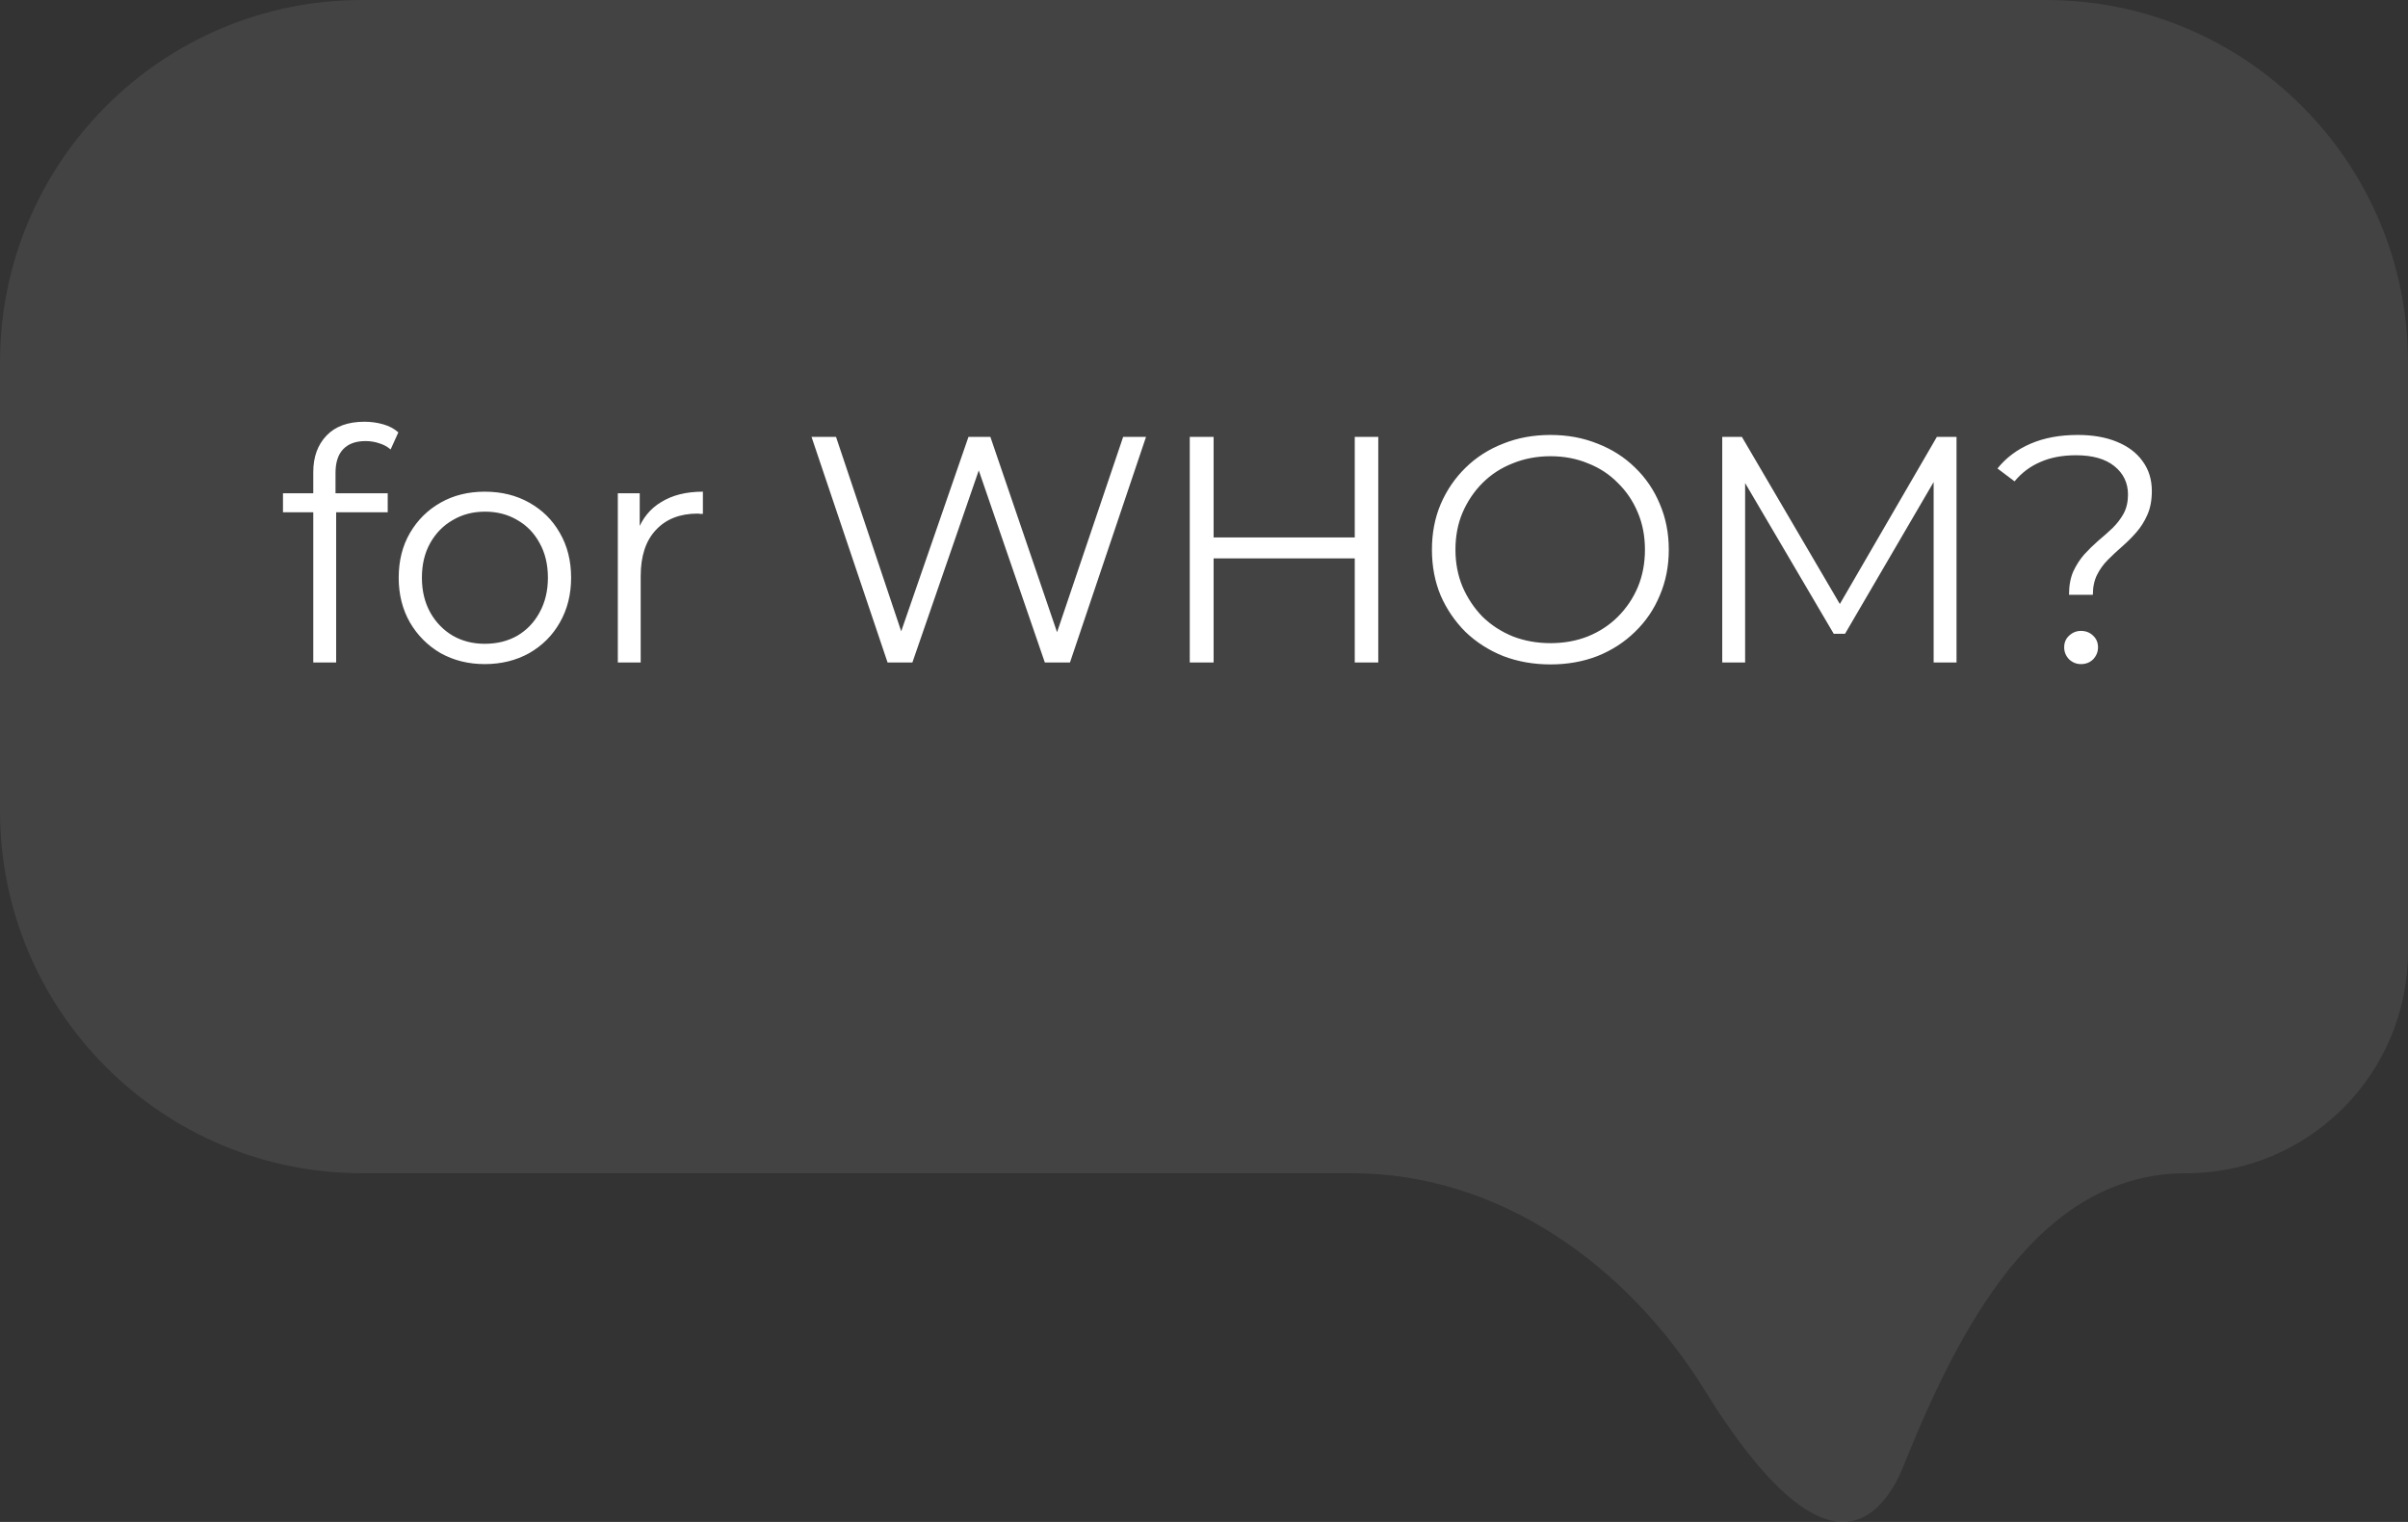 <svg width="269" height="170" viewBox="0 0 269 170" fill="none" xmlns="http://www.w3.org/2000/svg">
<rect x="0" y="0" width="269" height="170" fill="#333333" stroke="none"/>
<path d="M0 40.476C0 18.122 18.111 0 40.451 0H228.549C250.89 0 269 18.122 269 40.476V106.263C269 119.953 257.908 131.05 244.228 131.05C227.602 131.05 218.772 148.507 212.563 163.939C212.099 165.092 211.527 166.152 210.829 167.089C205.124 174.749 197.1 166.059 190.439 155.297C181.789 141.321 167.477 131.05 151.048 131.05H40.451C18.111 131.05 0 112.929 0 90.574V40.476Z" fill="white" fill-opacity="0.08"/>
<path d="M34.996 74V52.724C34.996 51.044 35.488 49.688 36.472 48.656C37.456 47.624 38.872 47.108 40.72 47.108C41.44 47.108 42.136 47.204 42.808 47.396C43.48 47.588 44.044 47.888 44.5 48.296L43.636 50.204C43.276 49.892 42.856 49.664 42.376 49.52C41.896 49.352 41.38 49.268 40.828 49.268C39.748 49.268 38.92 49.568 38.344 50.168C37.768 50.768 37.48 51.656 37.48 52.832V55.712L37.552 56.9V74H34.996ZM31.612 57.224V55.1H43.312V57.224H31.612ZM54.151 74.18C52.327 74.18 50.683 73.772 49.219 72.956C47.779 72.116 46.639 70.976 45.799 69.536C44.959 68.072 44.539 66.404 44.539 64.532C44.539 62.636 44.959 60.968 45.799 59.528C46.639 58.088 47.779 56.96 49.219 56.144C50.659 55.328 52.303 54.92 54.151 54.92C56.023 54.92 57.679 55.328 59.119 56.144C60.583 56.96 61.723 58.088 62.539 59.528C63.379 60.968 63.799 62.636 63.799 64.532C63.799 66.404 63.379 68.072 62.539 69.536C61.723 70.976 60.583 72.116 59.119 72.956C57.655 73.772 55.999 74.18 54.151 74.18ZM54.151 71.912C55.519 71.912 56.731 71.612 57.787 71.012C58.843 70.388 59.671 69.524 60.271 68.42C60.895 67.292 61.207 65.996 61.207 64.532C61.207 63.044 60.895 61.748 60.271 60.644C59.671 59.54 58.843 58.688 57.787 58.088C56.731 57.464 55.531 57.152 54.187 57.152C52.843 57.152 51.643 57.464 50.587 58.088C49.531 58.688 48.691 59.54 48.067 60.644C47.443 61.748 47.131 63.044 47.131 64.532C47.131 65.996 47.443 67.292 48.067 68.42C48.691 69.524 49.531 70.388 50.587 71.012C51.643 71.612 52.831 71.912 54.151 71.912ZM69.017 74V55.1H71.465V60.248L71.213 59.348C71.741 57.908 72.629 56.816 73.877 56.072C75.125 55.304 76.673 54.92 78.521 54.92V57.404C78.425 57.404 78.329 57.404 78.233 57.404C78.137 57.38 78.041 57.368 77.945 57.368C75.953 57.368 74.393 57.98 73.265 59.204C72.137 60.404 71.573 62.12 71.573 64.352V74H69.017ZM99.152 74L90.656 48.8H93.392L101.348 72.524H99.98L108.188 48.8H110.636L118.736 72.524H117.44L125.468 48.8H128.024L119.528 74H116.72L108.98 51.5H109.7L101.924 74H99.152ZM151.341 48.8H153.969V74H151.341V48.8ZM135.573 74H132.909V48.8H135.573V74ZM151.593 62.372H135.285V60.032H151.593V62.372ZM173.21 74.216C171.314 74.216 169.55 73.904 167.918 73.28C166.31 72.632 164.906 71.732 163.706 70.58C162.53 69.404 161.606 68.048 160.934 66.512C160.286 64.952 159.962 63.248 159.962 61.4C159.962 59.552 160.286 57.86 160.934 56.324C161.606 54.764 162.53 53.408 163.706 52.256C164.906 51.08 166.31 50.18 167.918 49.556C169.526 48.908 171.29 48.584 173.21 48.584C175.106 48.584 176.858 48.908 178.466 49.556C180.074 50.18 181.466 51.068 182.642 52.22C183.842 53.372 184.766 54.728 185.414 56.288C186.086 57.848 186.422 59.552 186.422 61.4C186.422 63.248 186.086 64.952 185.414 66.512C184.766 68.072 183.842 69.428 182.642 70.58C181.466 71.732 180.074 72.632 178.466 73.28C176.858 73.904 175.106 74.216 173.21 74.216ZM173.21 71.84C174.722 71.84 176.114 71.588 177.386 71.084C178.682 70.556 179.798 69.824 180.734 68.888C181.694 67.928 182.438 66.824 182.966 65.576C183.494 64.304 183.758 62.912 183.758 61.4C183.758 59.888 183.494 58.508 182.966 57.26C182.438 55.988 181.694 54.884 180.734 53.948C179.798 52.988 178.682 52.256 177.386 51.752C176.114 51.224 174.722 50.96 173.21 50.96C171.698 50.96 170.294 51.224 168.998 51.752C167.702 52.256 166.574 52.988 165.614 53.948C164.678 54.884 163.934 55.988 163.382 57.26C162.854 58.508 162.59 59.888 162.59 61.4C162.59 62.888 162.854 64.268 163.382 65.54C163.934 66.812 164.678 67.928 165.614 68.888C166.574 69.824 167.702 70.556 168.998 71.084C170.294 71.588 171.698 71.84 173.21 71.84ZM192.393 74V48.8H194.589L206.109 68.456H204.957L216.369 48.8H218.565V74H216.009V52.796H216.621L206.109 70.796H204.849L194.265 52.796H194.949V74H192.393ZM231.132 66.44C231.132 65.432 231.288 64.568 231.6 63.848C231.936 63.128 232.344 62.492 232.824 61.94C233.328 61.388 233.856 60.872 234.408 60.392C234.984 59.912 235.524 59.432 236.028 58.952C236.532 58.448 236.94 57.908 237.252 57.332C237.564 56.732 237.72 56.036 237.72 55.244C237.72 53.948 237.216 52.892 236.208 52.076C235.2 51.26 233.772 50.852 231.924 50.852C230.388 50.852 229.056 51.104 227.928 51.608C226.8 52.088 225.84 52.808 225.048 53.768L223.14 52.328C224.1 51.128 225.336 50.204 226.848 49.556C228.36 48.908 230.112 48.584 232.104 48.584C233.784 48.584 235.236 48.836 236.46 49.34C237.708 49.844 238.668 50.564 239.34 51.5C240.036 52.436 240.384 53.552 240.384 54.848C240.384 55.88 240.216 56.768 239.88 57.512C239.568 58.232 239.16 58.88 238.656 59.456C238.176 60.008 237.648 60.536 237.072 61.04C236.52 61.52 235.992 62.012 235.488 62.516C234.984 63.02 234.576 63.584 234.264 64.208C233.952 64.832 233.796 65.576 233.796 66.44H231.132ZM232.464 74.18C231.96 74.18 231.516 74 231.132 73.64C230.772 73.256 230.592 72.812 230.592 72.308C230.592 71.78 230.772 71.348 231.132 71.012C231.516 70.652 231.96 70.472 232.464 70.472C233.016 70.472 233.472 70.652 233.832 71.012C234.192 71.348 234.372 71.78 234.372 72.308C234.372 72.812 234.192 73.256 233.832 73.64C233.472 74 233.016 74.18 232.464 74.18Z" fill="white"/>
</svg>
